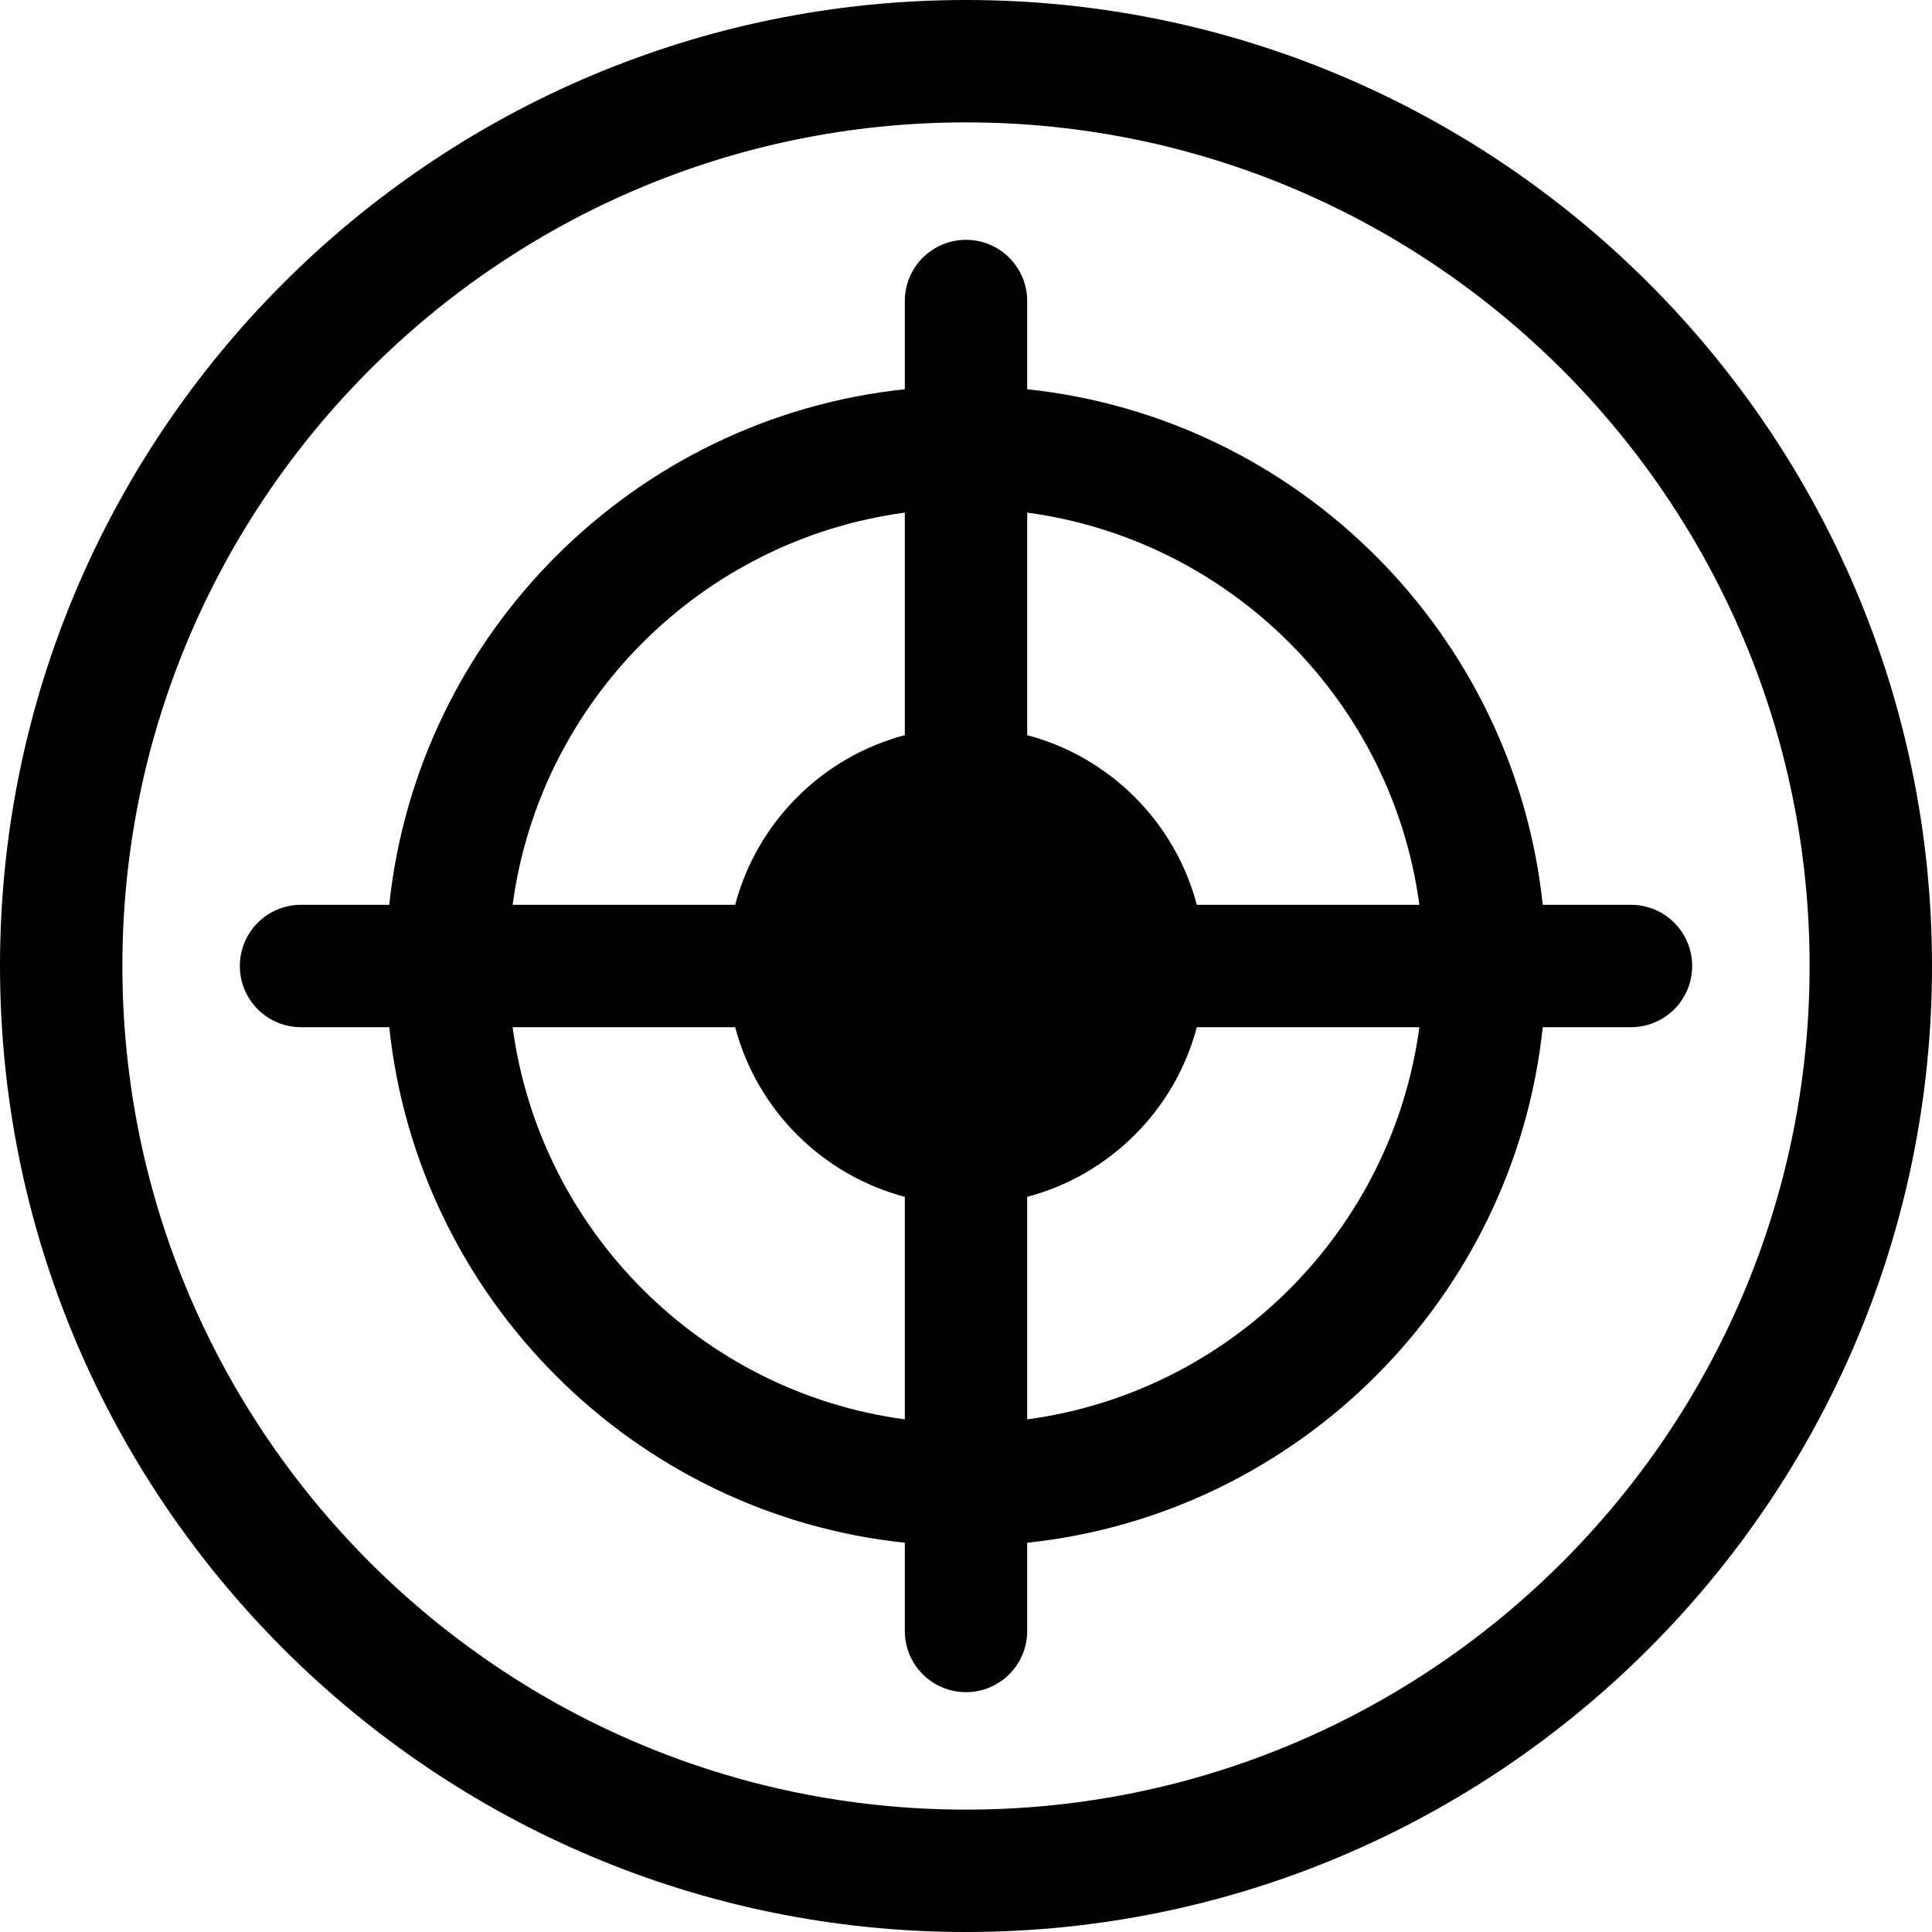 <?xml version='1.0' encoding='iso-8859-1'?>
<!DOCTYPE svg PUBLIC '-//W3C//DTD SVG 1.1//EN' 'http://www.w3.org/Graphics/SVG/1.1/DTD/svg11.dtd'>
<svg version="1.1" xmlns="http://www.w3.org/2000/svg" viewBox="0 0 315.737 315.737" xmlns:xlink="http://www.w3.org/1999/xlink" enable-background="new 0 0 315.737 315.737">
  <g>
    <path d="M157.869,0C70.82,0,0,70.819,0,157.868s70.82,157.869,157.869,157.869s157.868-70.82,157.868-157.869S244.918,0,157.869,0z    M157.869,295.737C81.848,295.737,20,233.89,20,157.868C20,81.848,81.848,20,157.869,20c76.02,0,137.868,61.848,137.868,137.868   C295.737,233.89,233.89,295.737,157.869,295.737z"/>
    <path d="m266.542,147.868h-14.42c-4.666-44.291-39.962-79.587-84.253-84.253v-14.42c0-5.522-4.478-10-10-10-5.523,0-10,4.478-10,10v14.42c-44.292,4.666-79.588,39.961-84.254,84.253h-14.42c-5.522,0-10,4.478-10,10 0,5.523 4.478,10 10,10h14.42c4.666,44.292 39.962,79.588 84.254,84.254v14.42c0,5.523 4.477,10 10,10 5.522,0 10-4.477 10-10v-14.42c44.291-4.666 79.587-39.962 84.253-84.254h14.42c5.522,0 10-4.477 10-10 0-5.522-4.478-10-10-10zm-34.581,0h-36.368c-3.573-13.514-14.211-24.151-27.724-27.724v-36.368c33.246,4.466 59.627,30.846 64.092,64.092zm-84.092-64.092v36.367c-13.514,3.573-24.152,14.211-27.725,27.725h-36.368c4.466-33.246 30.847-59.626 64.093-64.092zm-64.093,84.092h36.368c3.573,13.514 14.211,24.152 27.725,27.725v36.368c-33.246-4.465-59.628-30.846-64.093-64.093zm84.093,64.093v-36.368c13.514-3.573 24.151-14.211 27.724-27.725h36.368c-4.465,33.247-30.845,59.628-64.092,64.093z"/>
  </g>
</svg>
